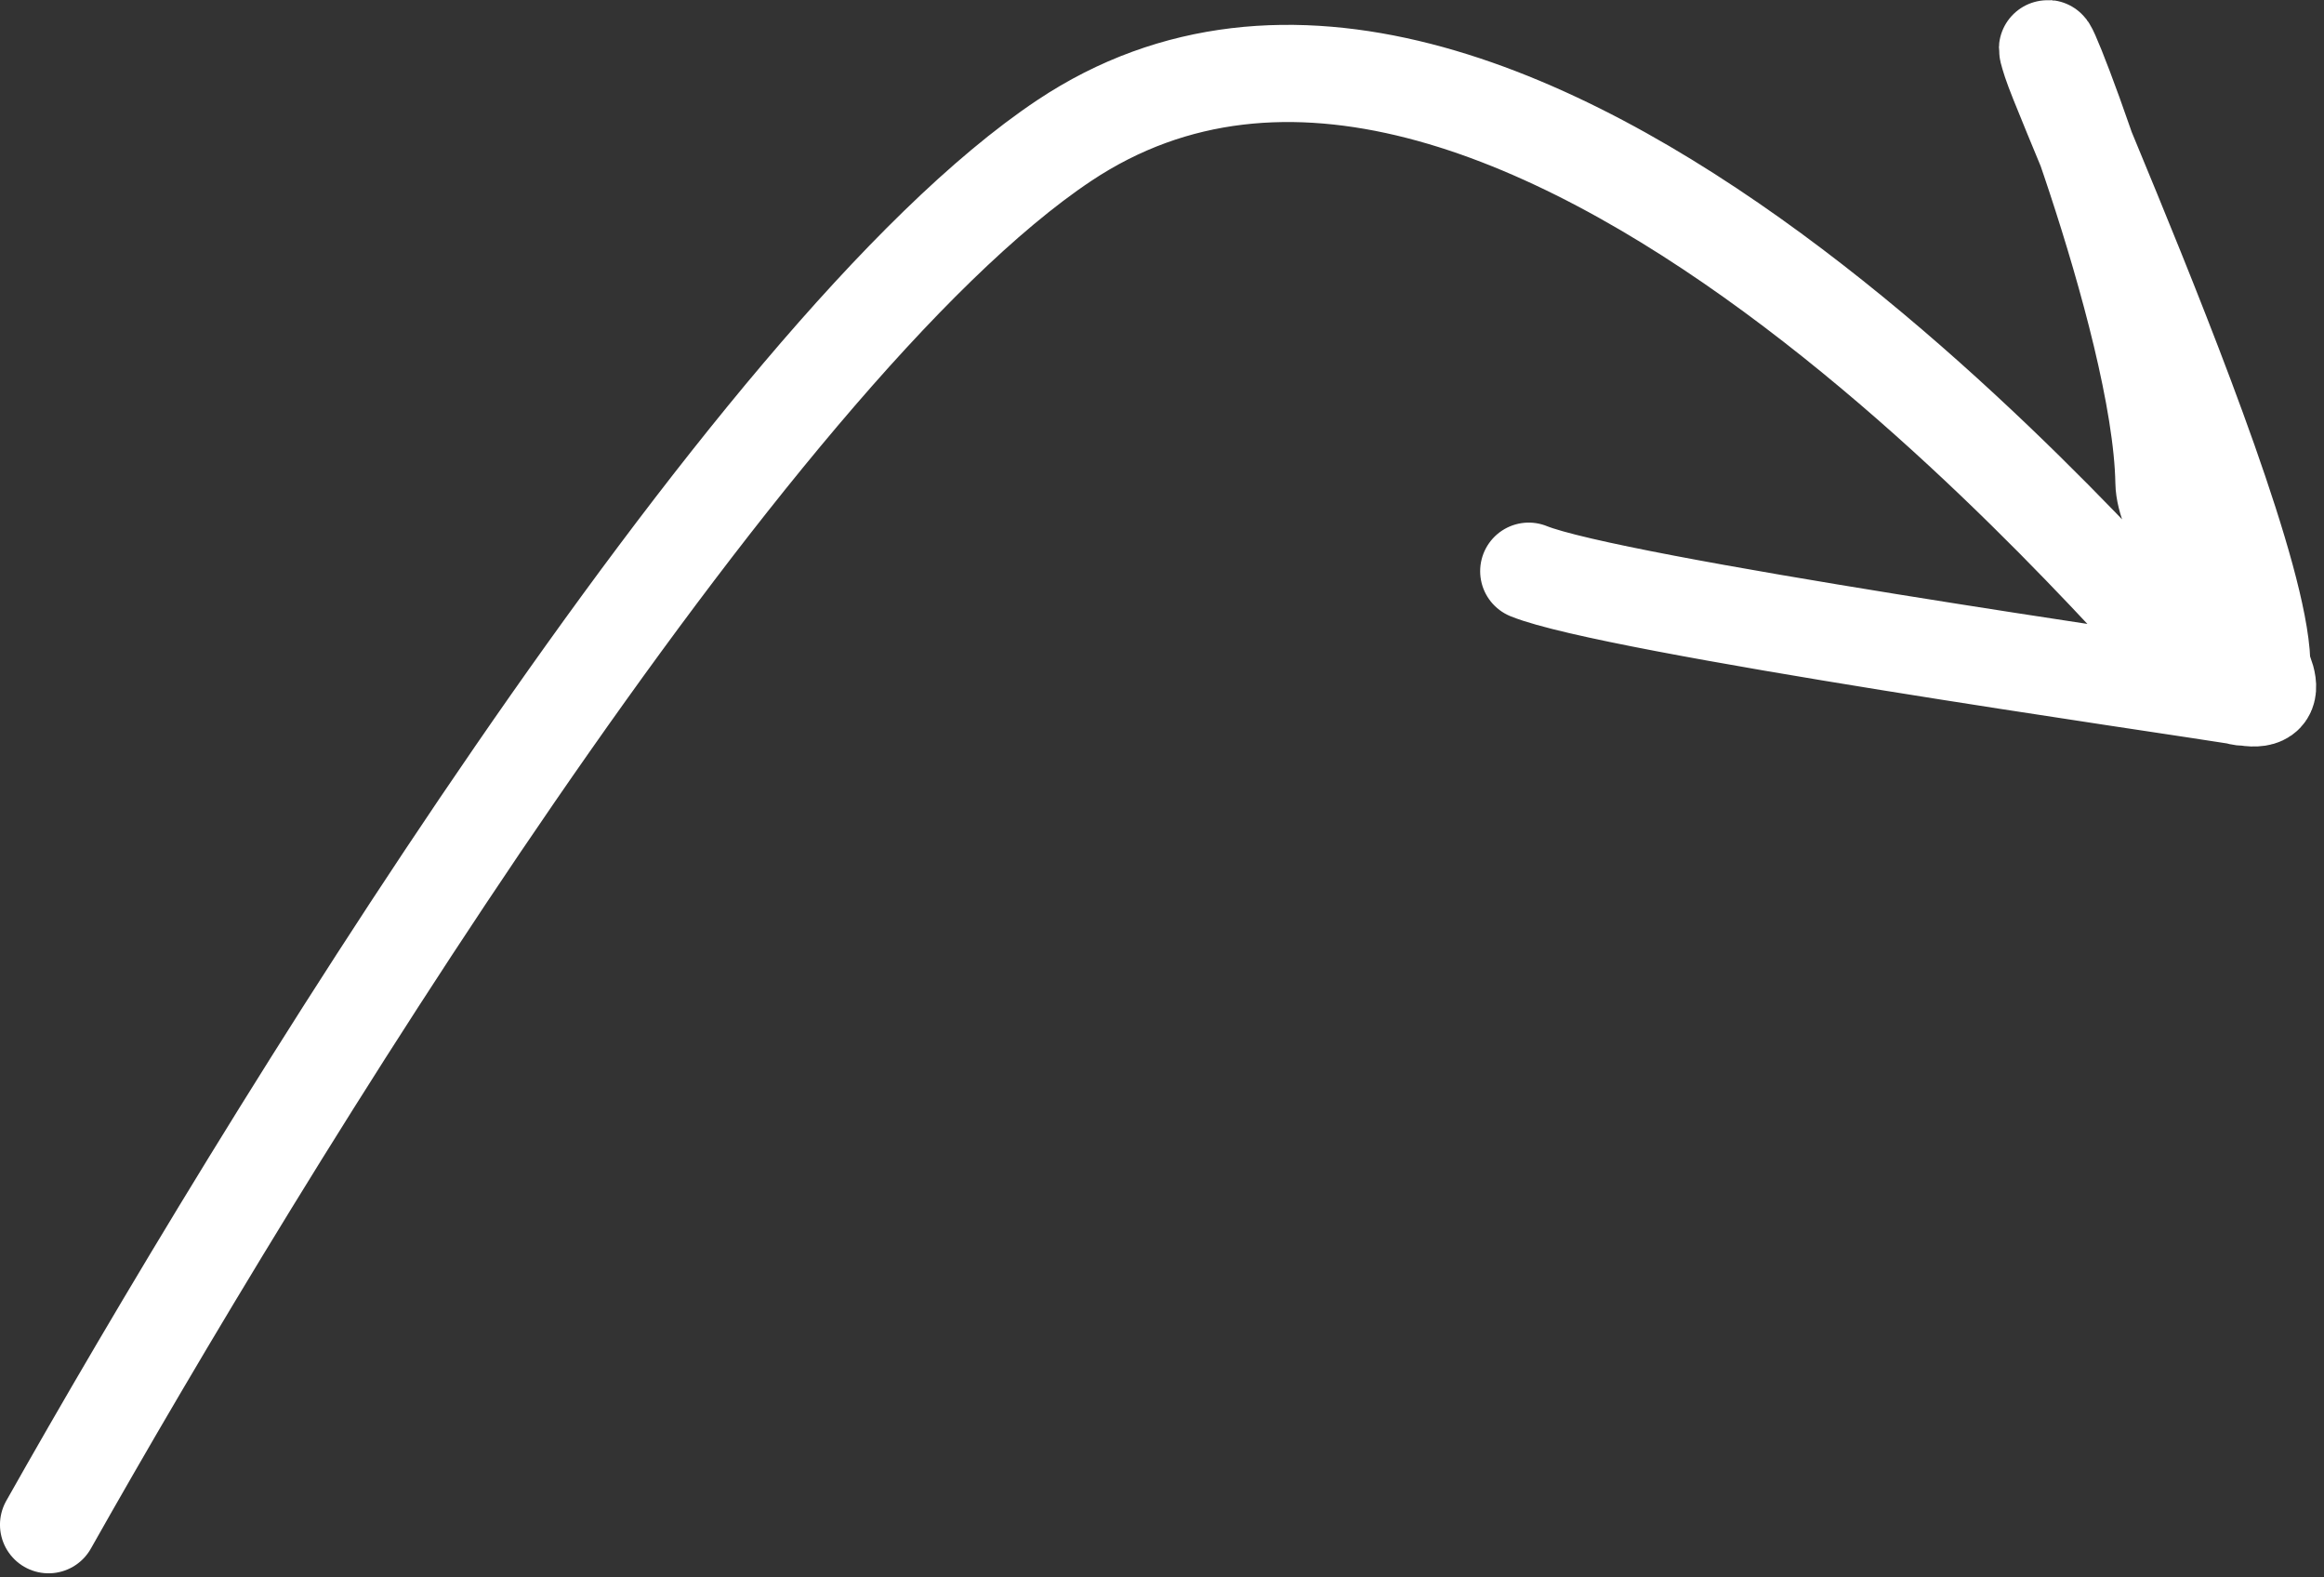 <?xml version="1.0" encoding="UTF-8"?> <svg xmlns="http://www.w3.org/2000/svg" width="56" height="38" viewBox="0 0 56 38" fill="none"><rect x="0" y="0" width="56" height="38" fill="#333333" stroke="none"/><path d="M1.17 36.731C6.176 27.855 17.978 8.498 25.644 3.386C36.28 -3.705 51.468 14.755 52.798 15.989C57.913 20.738 49.935 3.058 49.426 1.497C48.754 -0.565 52.073 7.647 52.143 11.621C52.171 13.268 56.005 17.101 54.12 16.796C52.234 16.491 38.846 14.576 36.837 13.76" stroke="white" stroke-width="2.341" stroke-linecap="round"></path></svg> 